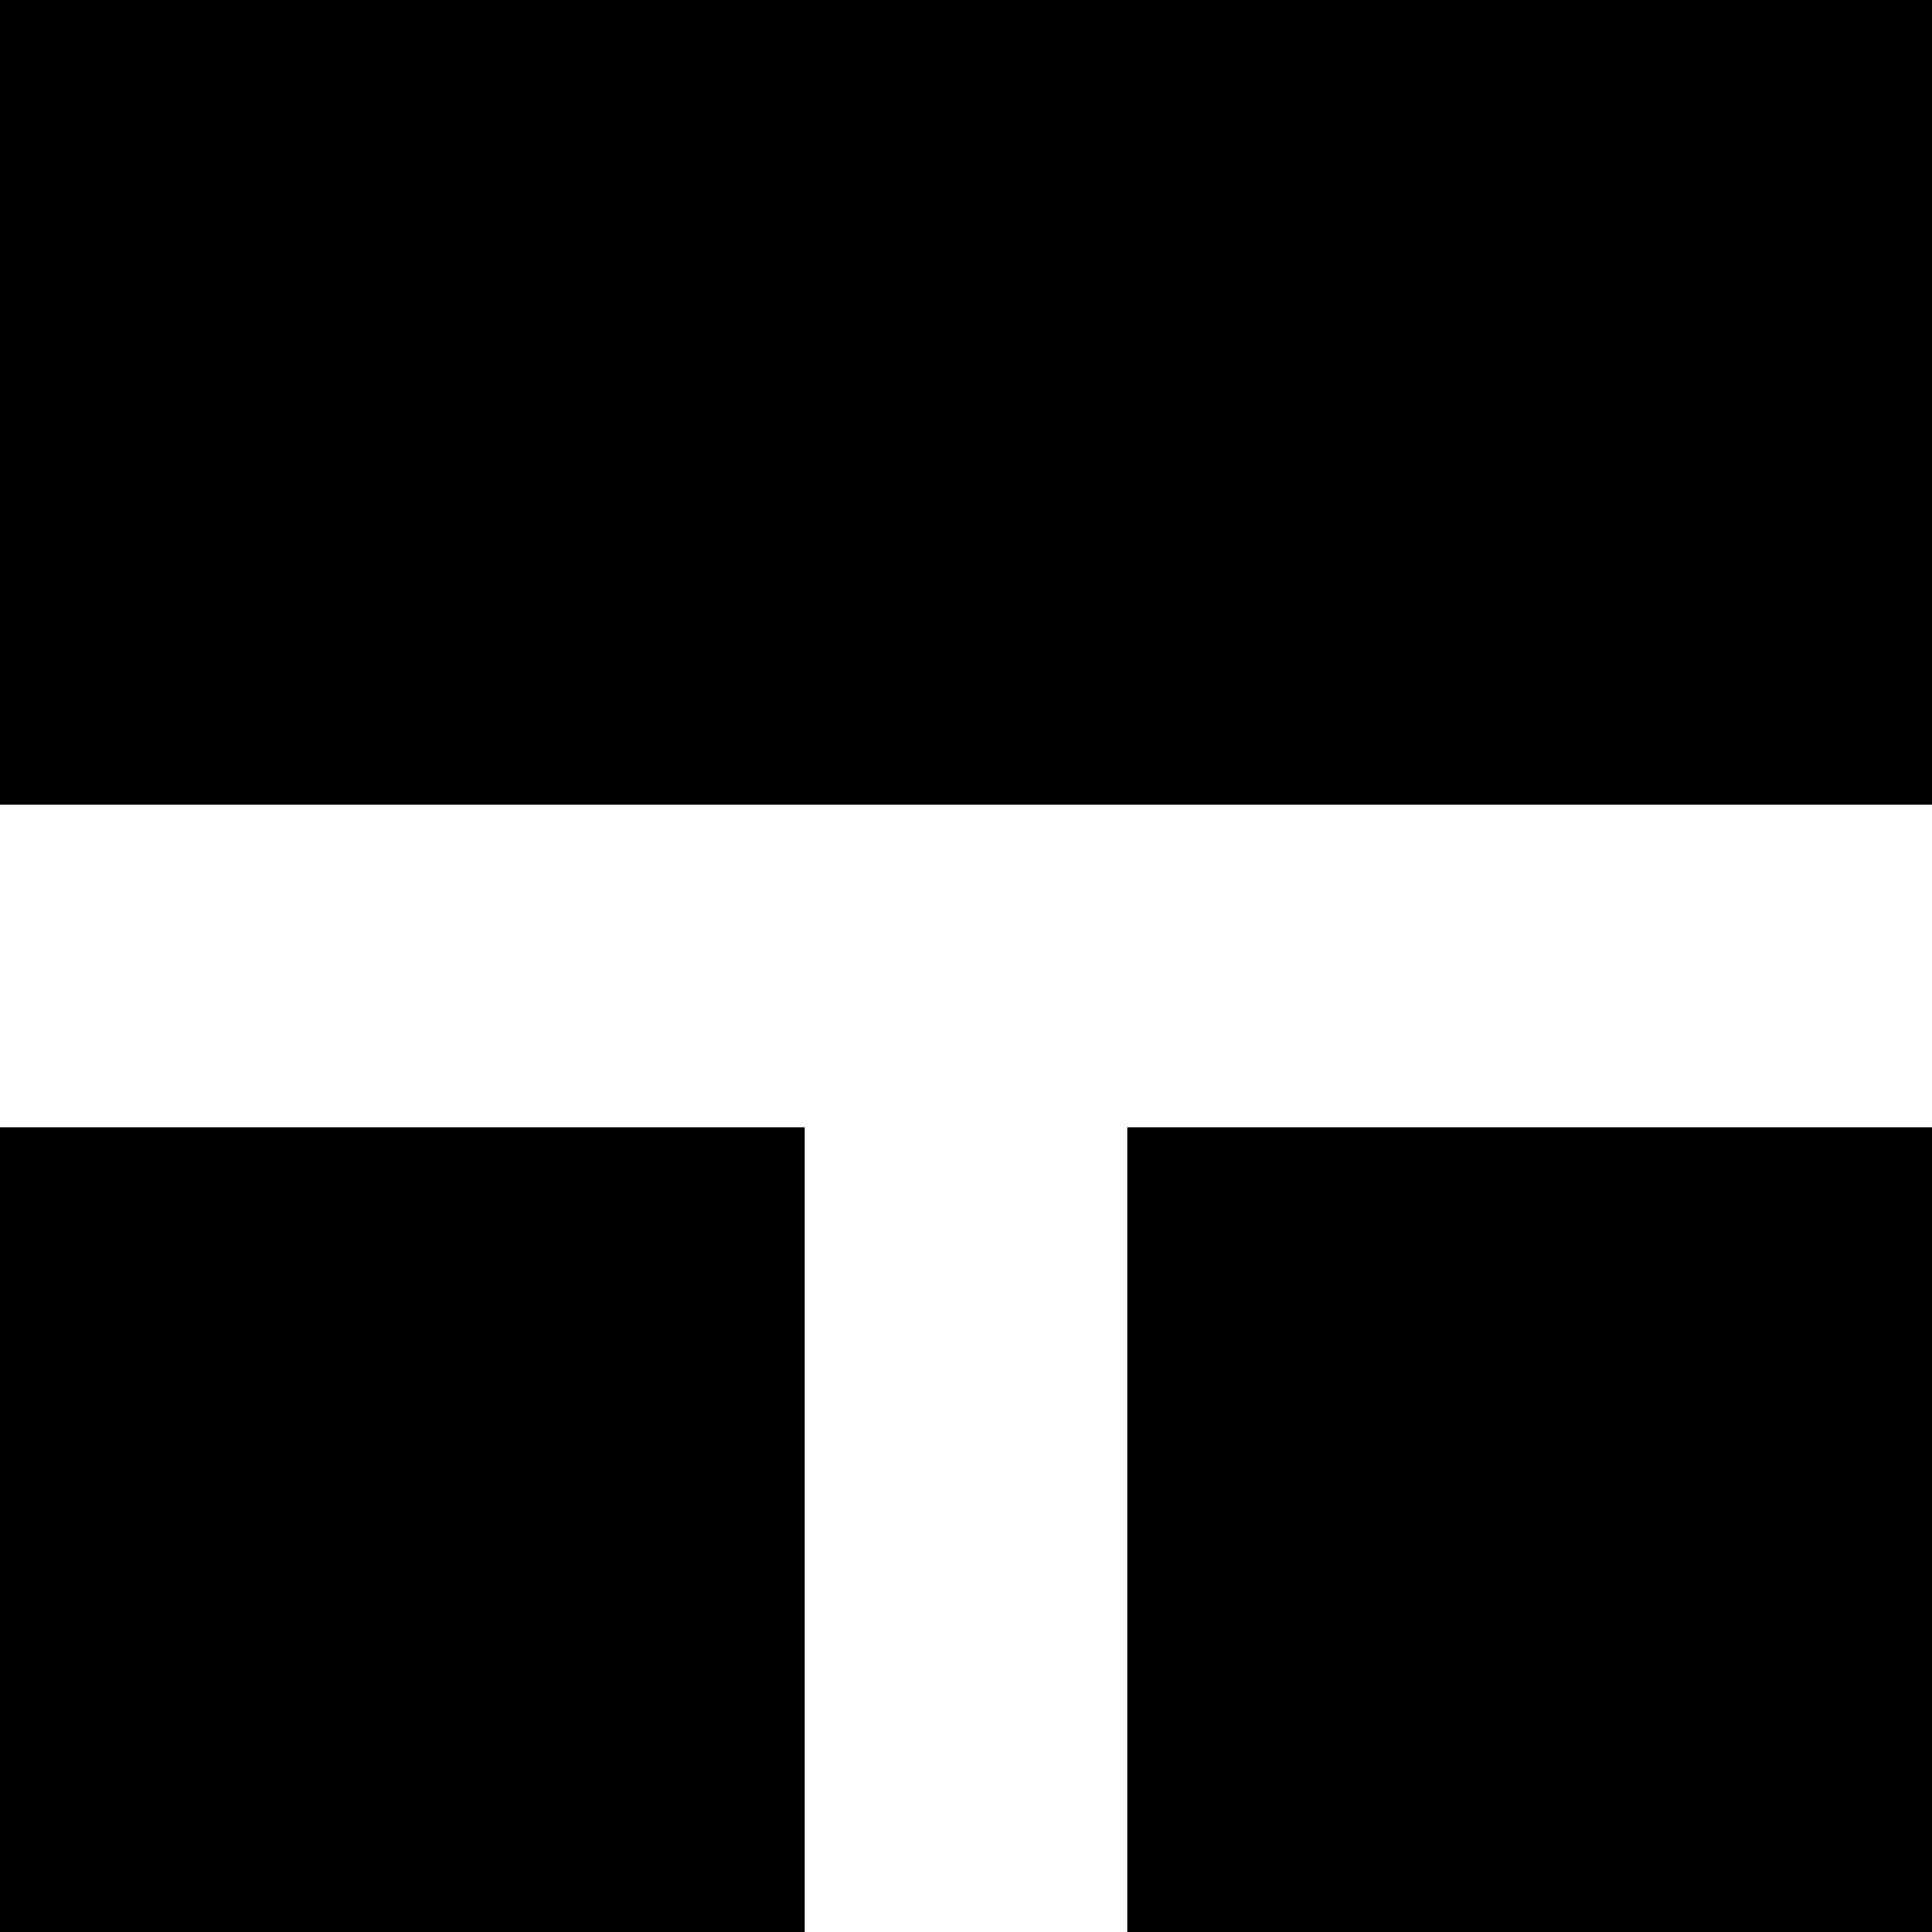 <?xml version="1.0" encoding="UTF-8"?>
<svg xmlns="http://www.w3.org/2000/svg" width="12" height="12" viewBox="0 0 12 12" fill="none">
  <path d="M5 12H0V7H5V12Z" fill="black"></path>
  <path d="M12 12H7V7H12V12Z" fill="black"></path>
  <path d="M12 5H0V0H12V5Z" fill="black"></path>
</svg>
